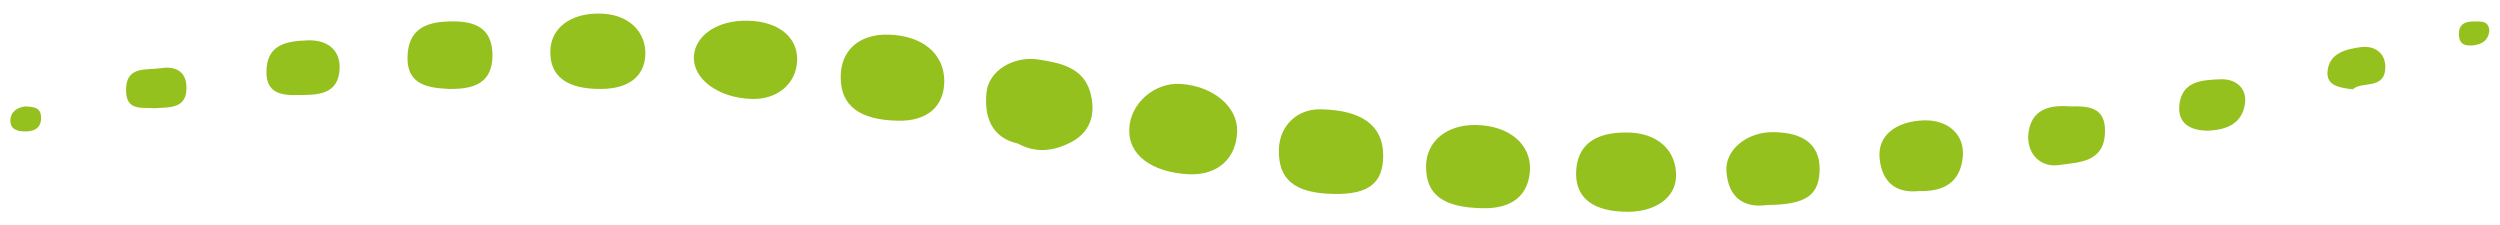 <?xml version="1.0" encoding="utf-8"?>
<svg xmlns="http://www.w3.org/2000/svg" xmlns:xlink="http://www.w3.org/1999/xlink" version="1.1" id="Ebene_1" x="0px" y="0px" viewBox="0 0 700 63" style="enable-background:new 0 0 700 63;" xml:space="preserve" width="500" height="45">
<style type="text/css">
	.st0{fill:#95C11F;}
</style>
<g id="Wirbelsäule">
	<path class="st0" d="M333,48.8c-10.6-0.5-17.2-5.5-16.8-12.8c0.3-7.1,7.1-13,14.4-12.5c9.1,0.6,16,6.4,15.8,13.3   C346.2,44.4,340.9,49.1,333,48.8"/>
	<path class="st0" d="M285,40.2c-7.6-1.7-9.4-7.8-8.8-14.1c0.5-6.3,7.6-10.6,14.8-9.4c5.8,0.9,12.2,2.2,14.2,8.9   c1.8,6.2,0.3,11.8-6.3,14.7C294.2,42.5,289.6,42.7,285,40.2"/>
	<path class="st0" d="M251.4,33.8c-10.7-0.2-16-4.2-16-12.1c-0.1-7.5,5.1-12.2,13.3-12c9.5,0.2,15.7,5.3,15.7,13   C264.4,29.8,259.6,34,251.4,33.8"/>
	<path class="st0" d="M373.4,54.3c-10.9-0.2-15.6-4-15.3-12.6c0.2-6.5,5.1-11.2,11.6-11.1c11.7,0.2,17.6,4.6,17.6,12.9   C387.3,51.3,383.2,54.5,373.4,54.3"/>
	<path class="st0" d="M415.1,58.3c-11.1-0.2-15.9-3.8-15.8-11.9c0.1-6.9,5.9-11.6,14.1-11.4c9.2,0.2,15.3,5.4,15,12.6   C428,54.7,423.4,58.5,415.1,58.3"/>
	<path class="st0" d="M455.5,37.1c8.6,0,14,5,13.8,12.4c-0.2,5.8-5.7,9.8-13.5,9.8c-9.4,0-14.4-3.6-14.5-10.5   C441.3,41,446.1,37,455.5,37.1"/>
	<path class="st0" d="M209.4,5.8c8.6,0.2,14,4.6,13.8,11.1c-0.2,6.5-5.5,11-12.6,10.8c-9.5-0.2-16.8-5.7-16.3-12.1   C194.8,9.7,201.1,5.6,209.4,5.8"/>
	<path class="st0" d="M168.3,24.9c-9.5,0.1-14.4-3.5-14.2-10.6c0.1-6.4,5.6-10.6,13.7-10.5c7.4,0,12.6,4.3,12.9,10.6   C180.9,21,176.4,24.9,168.3,24.9"/>
	<path class="st0" d="M494.9,57.4c-6.4,0.9-10.9-1.8-11.5-9.3c-0.5-6.1,5.7-11.2,13.2-11.1c8.4,0.1,12.8,3.5,12.9,10.1   C509.5,54.6,505.9,57.3,494.9,57.4"/>
	<path class="st0" d="M537.3,53.5c-6.7,0.7-10.3-2.7-11-9c-0.7-6.4,4.3-10.5,12.4-10.8c6.6-0.2,11.4,3.9,10.9,10   C549,51.2,544.1,53.7,537.3,53.5"/>
	<path class="st0" d="M125.6,24.9c-5.9-0.3-11.7-1.2-11.5-9c0.2-7.6,5-9.8,11.9-9.9c7-0.2,11.9,1.8,11.9,9.6   C137.8,23.6,132.3,25,125.6,24.9"/>
	<path class="st0" d="M579.6,29.8c5.7-0.2,9.9,0.5,9.8,7c-0.1,8.8-7.4,8.6-12.8,9.4c-5.1,0.8-8.9-2.9-8.7-8.2   C568.4,30.5,574,29.3,579.6,29.8"/>
	<path class="st0" d="M83.7,26.6c-5.1,0.2-9.1-0.6-9.1-6.4c0-7.9,5.8-8.7,11.6-8.9c5.2-0.2,9.1,2.5,8.9,7.9   C94.8,26.6,88.8,26.6,83.7,26.6"/>
	<path class="st0" d="M617.7,36.6c-4.3-0.2-7.9-1.9-7.5-7c0.6-7,6.5-7.2,11.5-7.4c4.1-0.2,7.5,2.3,6.9,6.8   C627.8,34.7,623.3,36.5,617.7,36.6"/>
	<path class="st0" d="M43.2,30.3c-3.3-0.3-7.8,0.9-7.9-4.8c-0.2-7.2,5.7-5.8,9.7-6.4c3.6-0.6,7,0.5,7.2,5   C52.5,30.6,47.5,30,43.2,30.3"/>
	<path class="st0" d="M658.8,25c-3.7-0.4-7.4-1-7.1-4.9c0.4-5.2,5-6.3,9.3-6.9c3.9-0.5,6.9,1.6,6.9,5.6   C667.8,25.3,661.3,22.6,658.8,25"/>
	<path class="st0" d="M697,8.7c-0.3,2.7-2.1,3.7-4.5,4c-2.2,0.2-3.9-0.2-4-2.9c-0.1-3.1,1.7-3.8,4.2-3.8C694.8,6,696.9,5.8,697,8.7"/>
	<path class="st0" d="M7,29.8c2.4,0.1,4.4,0.2,4.5,3c0.1,2.9-1.7,4-4.3,4c-2.1,0-4.2-0.4-4.3-2.9C2.9,31.2,4.9,30.1,7,29.8"/>
</g>
</svg>
